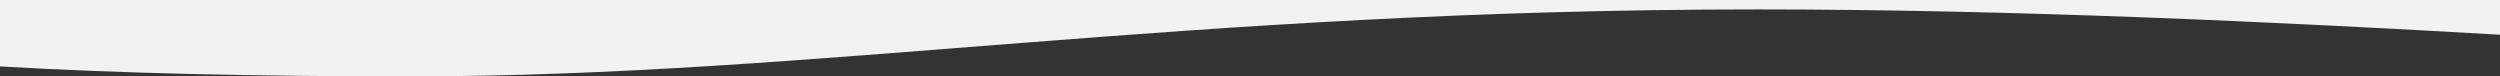 <svg xmlns="http://www.w3.org/2000/svg" width="1440" height="44">
  <rect width="100%" height="100%" fill="#333333" stroke="none"/>
  <path d="M1440 0H0v38.235l3.893.228C67.756 42.154 145.126 44 236.016 44c234.513 0 447.068-38.576 776.378-38.576C1159.56 5.424 1314.053 12.73 1440 20V0z" fill="#f2f2f2" fill-rule="evenodd"/>
</svg>